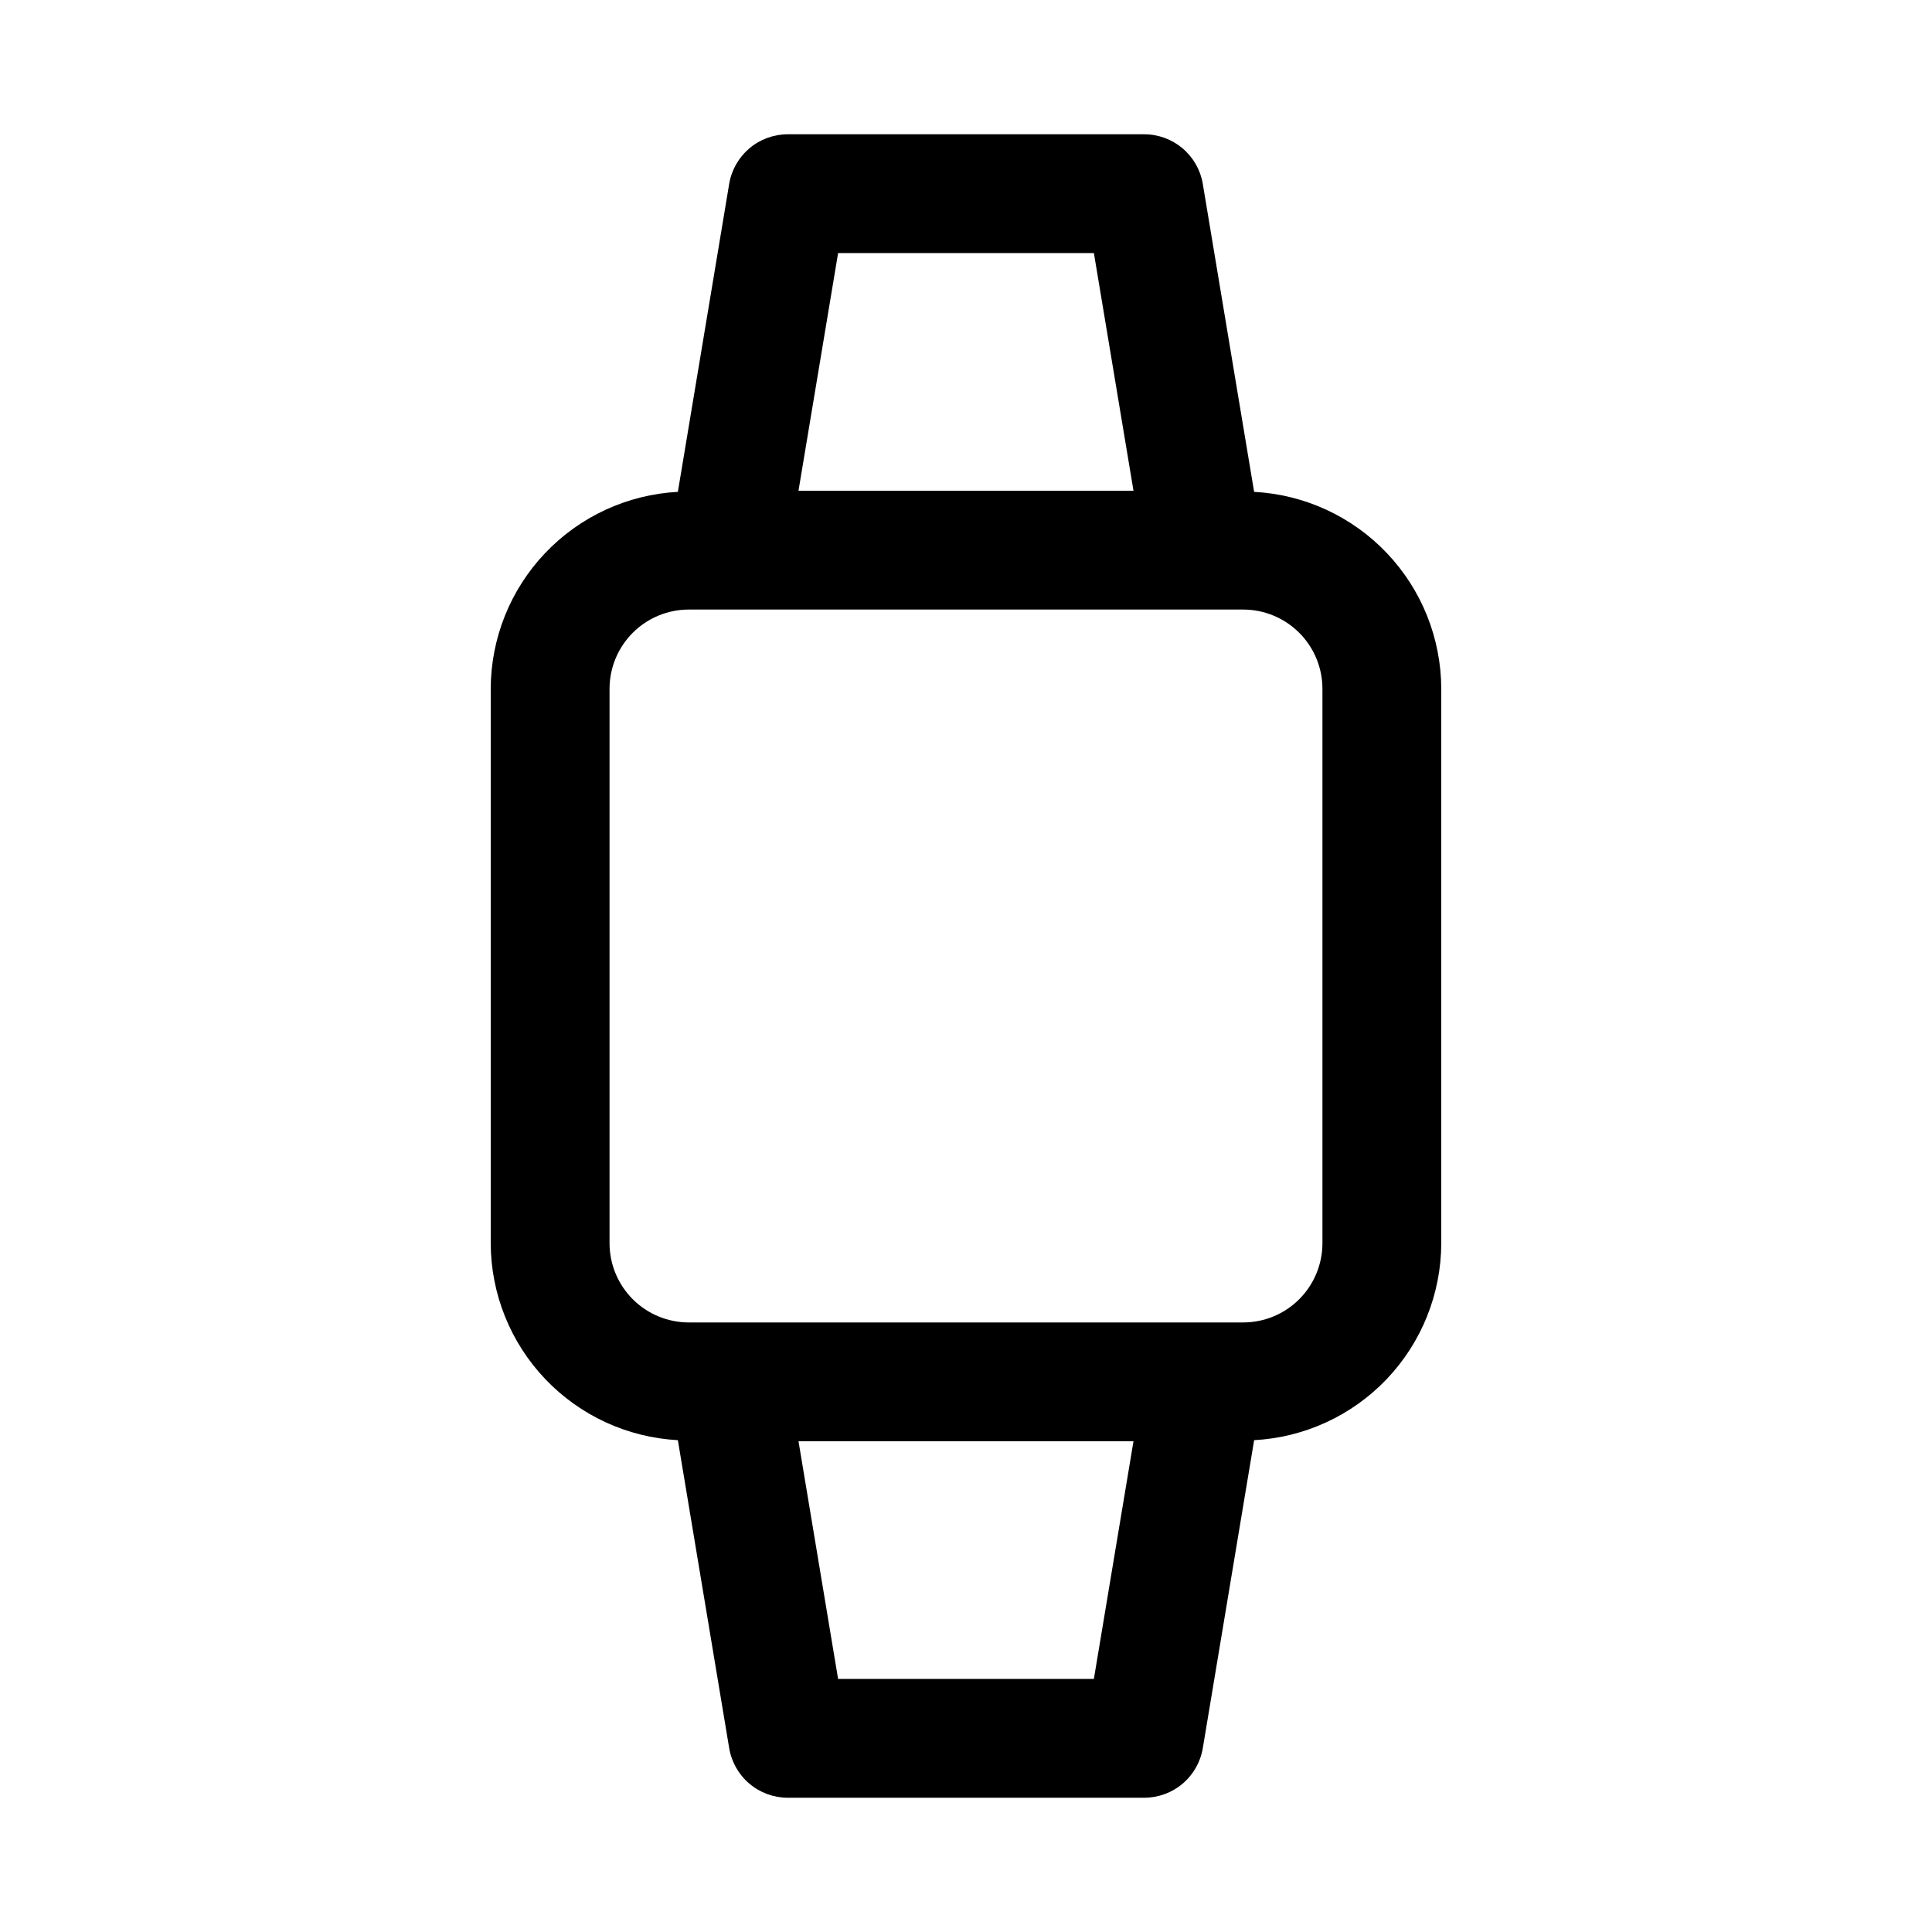 <?xml version="1.0" encoding="UTF-8"?>
<!-- Uploaded to: ICON Repo, www.svgrepo.com, Generator: ICON Repo Mixer Tools -->
<svg fill="#000000" width="800px" height="800px" version="1.1" viewBox="144 144 512 512" xmlns="http://www.w3.org/2000/svg">
 <path d="m323.64 525.66 13.602 81.605c0.613 3.676 2.508 7.016 5.352 9.422 2.844 2.41 6.445 3.731 10.172 3.731h94.465c3.727 0 7.332-1.32 10.176-3.731 2.844-2.406 4.738-5.746 5.352-9.422l13.602-81.605c13.367-0.719 25.953-6.527 35.176-16.23 9.219-9.707 14.379-22.57 14.414-35.957v-146.94c-0.035-13.387-5.195-26.25-14.418-35.957-9.219-9.703-21.805-15.512-35.176-16.23l-13.602-81.605h0.004c-0.613-3.676-2.512-7.012-5.356-9.422-2.84-2.406-6.445-3.731-10.172-3.731h-94.465c-3.727 0-7.332 1.32-10.176 3.731-2.84 2.406-4.738 5.746-5.352 9.422l-13.598 81.605c-13.367 0.719-25.953 6.527-35.176 16.23-9.223 9.707-14.383 22.57-14.418 35.957v146.94c0.035 13.387 5.195 26.254 14.418 35.957s21.809 15.512 35.176 16.23zm110.25 63.27h-67.785l-10.492-62.977h88.773zm-67.785-377.86h67.789l10.492 62.977h-88.777zm-60.57 115.46c0.004-5.566 2.219-10.902 6.156-14.836 3.934-3.938 9.27-6.152 14.836-6.156h146.94c5.566 0.004 10.902 2.219 14.84 6.156 3.934 3.934 6.148 9.27 6.152 14.836v146.94c-0.004 5.566-2.219 10.902-6.152 14.84-3.938 3.934-9.273 6.148-14.84 6.152h-146.94c-5.566-0.004-10.902-2.219-14.836-6.152-3.938-3.938-6.152-9.273-6.156-14.84z"/>
</svg>